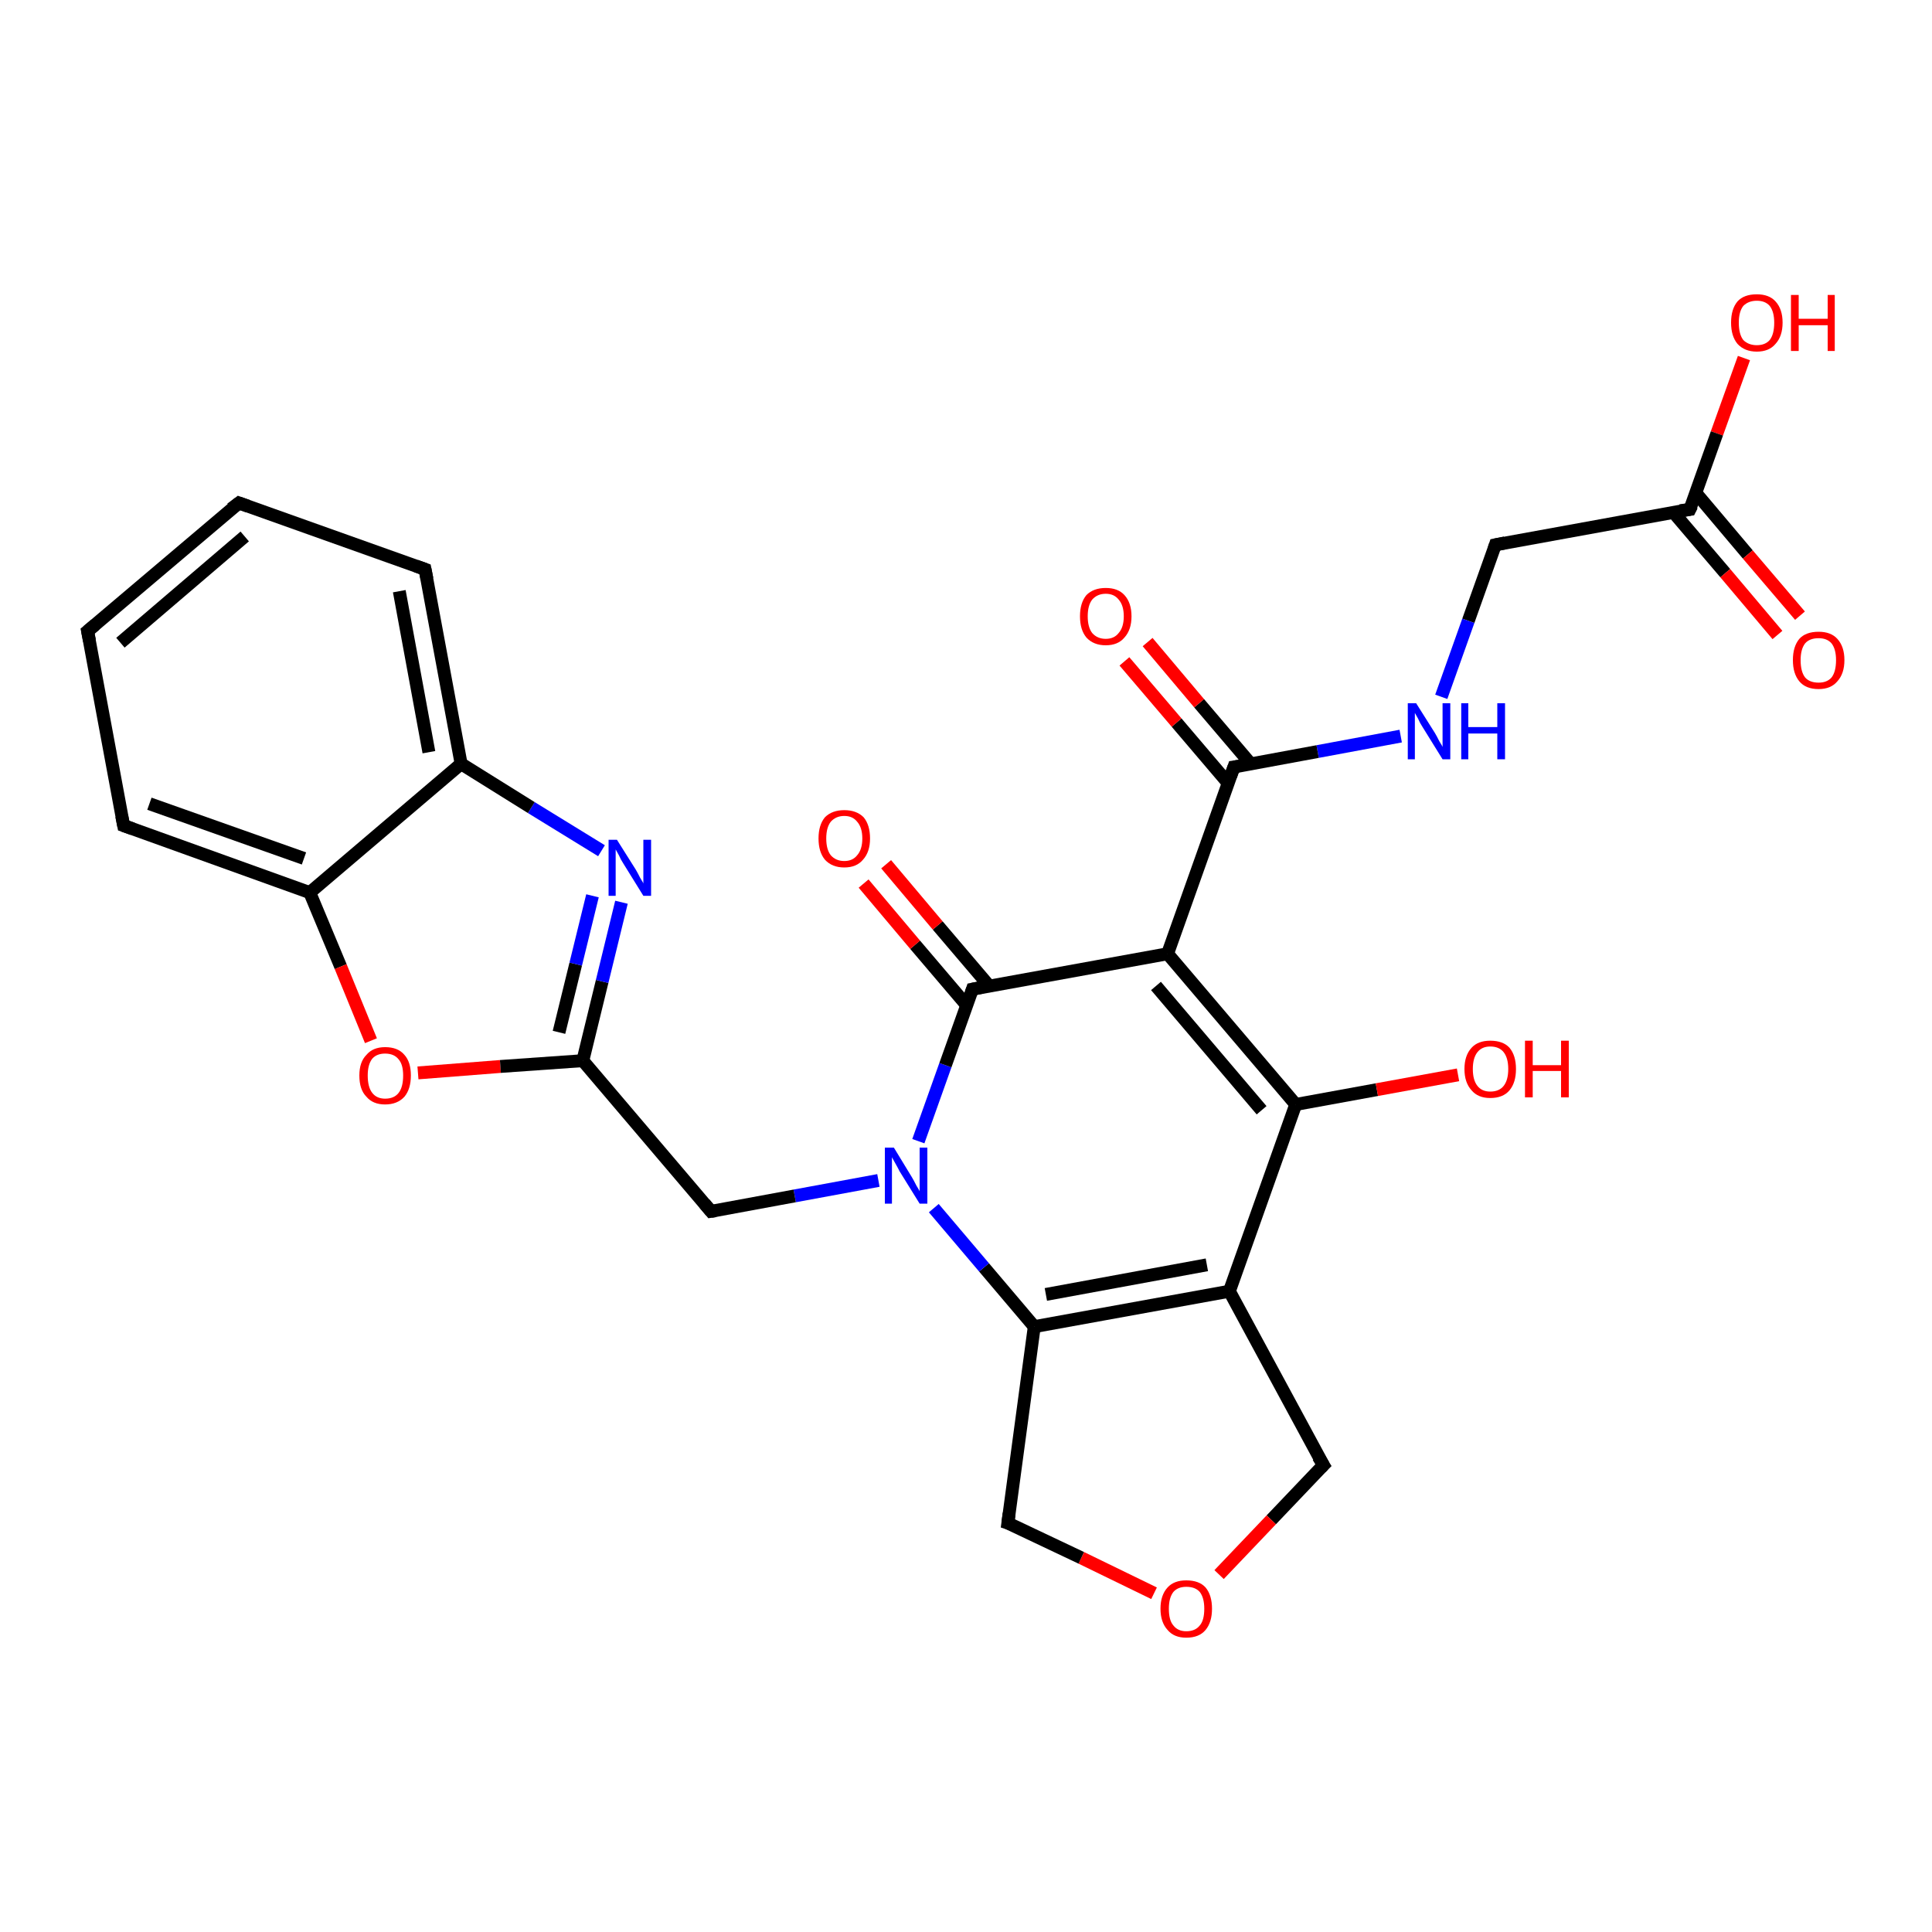 <?xml version='1.0' encoding='iso-8859-1'?>
<svg version='1.1' baseProfile='full'
              xmlns='http://www.w3.org/2000/svg'
                      xmlns:rdkit='http://www.rdkit.org/xml'
                      xmlns:xlink='http://www.w3.org/1999/xlink'
                  xml:space='preserve'
width='300px' height='300px' viewBox='0 0 300 300'>
<!-- END OF HEADER -->
<rect style='opacity:1.0;fill:#FFFFFF;stroke:none' width='300.0' height='300.0' x='0.0' y='0.0'> </rect>
<path class='bond-0 atom-0 atom-1' d='M 270.8,55.6 L 266.6,67.3' style='fill:none;fill-rule:evenodd;stroke:#FF0000;stroke-width:2.0px;stroke-linecap:butt;stroke-linejoin:miter;stroke-opacity:1' />
<path class='bond-0 atom-0 atom-1' d='M 266.6,67.3 L 262.4,79.1' style='fill:none;fill-rule:evenodd;stroke:#000000;stroke-width:2.0px;stroke-linecap:butt;stroke-linejoin:miter;stroke-opacity:1' />
<path class='bond-1 atom-1 atom-2' d='M 259.8,79.5 L 267.9,89.0' style='fill:none;fill-rule:evenodd;stroke:#000000;stroke-width:2.0px;stroke-linecap:butt;stroke-linejoin:miter;stroke-opacity:1' />
<path class='bond-1 atom-1 atom-2' d='M 267.9,89.0 L 276.0,98.6' style='fill:none;fill-rule:evenodd;stroke:#FF0000;stroke-width:2.0px;stroke-linecap:butt;stroke-linejoin:miter;stroke-opacity:1' />
<path class='bond-1 atom-1 atom-2' d='M 263.3,76.5 L 271.4,86.1' style='fill:none;fill-rule:evenodd;stroke:#000000;stroke-width:2.0px;stroke-linecap:butt;stroke-linejoin:miter;stroke-opacity:1' />
<path class='bond-1 atom-1 atom-2' d='M 271.4,86.1 L 279.5,95.6' style='fill:none;fill-rule:evenodd;stroke:#FF0000;stroke-width:2.0px;stroke-linecap:butt;stroke-linejoin:miter;stroke-opacity:1' />
<path class='bond-2 atom-1 atom-3' d='M 262.4,79.1 L 232.2,84.6' style='fill:none;fill-rule:evenodd;stroke:#000000;stroke-width:2.0px;stroke-linecap:butt;stroke-linejoin:miter;stroke-opacity:1' />
<path class='bond-3 atom-3 atom-4' d='M 232.2,84.6 L 228.0,96.4' style='fill:none;fill-rule:evenodd;stroke:#000000;stroke-width:2.0px;stroke-linecap:butt;stroke-linejoin:miter;stroke-opacity:1' />
<path class='bond-3 atom-3 atom-4' d='M 228.0,96.4 L 223.8,108.2' style='fill:none;fill-rule:evenodd;stroke:#0000FF;stroke-width:2.0px;stroke-linecap:butt;stroke-linejoin:miter;stroke-opacity:1' />
<path class='bond-4 atom-4 atom-5' d='M 217.5,114.3 L 204.6,116.7' style='fill:none;fill-rule:evenodd;stroke:#0000FF;stroke-width:2.0px;stroke-linecap:butt;stroke-linejoin:miter;stroke-opacity:1' />
<path class='bond-4 atom-4 atom-5' d='M 204.6,116.7 L 191.6,119.1' style='fill:none;fill-rule:evenodd;stroke:#000000;stroke-width:2.0px;stroke-linecap:butt;stroke-linejoin:miter;stroke-opacity:1' />
<path class='bond-5 atom-5 atom-6' d='M 194.2,118.6 L 186.2,109.2' style='fill:none;fill-rule:evenodd;stroke:#000000;stroke-width:2.0px;stroke-linecap:butt;stroke-linejoin:miter;stroke-opacity:1' />
<path class='bond-5 atom-5 atom-6' d='M 186.2,109.2 L 178.2,99.7' style='fill:none;fill-rule:evenodd;stroke:#FF0000;stroke-width:2.0px;stroke-linecap:butt;stroke-linejoin:miter;stroke-opacity:1' />
<path class='bond-5 atom-5 atom-6' d='M 190.7,121.6 L 182.7,112.2' style='fill:none;fill-rule:evenodd;stroke:#000000;stroke-width:2.0px;stroke-linecap:butt;stroke-linejoin:miter;stroke-opacity:1' />
<path class='bond-5 atom-5 atom-6' d='M 182.7,112.2 L 174.6,102.7' style='fill:none;fill-rule:evenodd;stroke:#FF0000;stroke-width:2.0px;stroke-linecap:butt;stroke-linejoin:miter;stroke-opacity:1' />
<path class='bond-6 atom-5 atom-7' d='M 191.6,119.1 L 181.3,148.1' style='fill:none;fill-rule:evenodd;stroke:#000000;stroke-width:2.0px;stroke-linecap:butt;stroke-linejoin:miter;stroke-opacity:1' />
<path class='bond-7 atom-7 atom-8' d='M 181.3,148.1 L 201.2,171.5' style='fill:none;fill-rule:evenodd;stroke:#000000;stroke-width:2.0px;stroke-linecap:butt;stroke-linejoin:miter;stroke-opacity:1' />
<path class='bond-7 atom-7 atom-8' d='M 179.5,153.1 L 195.9,172.4' style='fill:none;fill-rule:evenodd;stroke:#000000;stroke-width:2.0px;stroke-linecap:butt;stroke-linejoin:miter;stroke-opacity:1' />
<path class='bond-8 atom-8 atom-9' d='M 201.2,171.5 L 213.8,169.2' style='fill:none;fill-rule:evenodd;stroke:#000000;stroke-width:2.0px;stroke-linecap:butt;stroke-linejoin:miter;stroke-opacity:1' />
<path class='bond-8 atom-8 atom-9' d='M 213.8,169.2 L 226.4,166.9' style='fill:none;fill-rule:evenodd;stroke:#FF0000;stroke-width:2.0px;stroke-linecap:butt;stroke-linejoin:miter;stroke-opacity:1' />
<path class='bond-9 atom-8 atom-10' d='M 201.2,171.5 L 190.9,200.5' style='fill:none;fill-rule:evenodd;stroke:#000000;stroke-width:2.0px;stroke-linecap:butt;stroke-linejoin:miter;stroke-opacity:1' />
<path class='bond-10 atom-10 atom-11' d='M 190.9,200.5 L 205.5,227.5' style='fill:none;fill-rule:evenodd;stroke:#000000;stroke-width:2.0px;stroke-linecap:butt;stroke-linejoin:miter;stroke-opacity:1' />
<path class='bond-11 atom-11 atom-12' d='M 205.5,227.5 L 197.4,236.0' style='fill:none;fill-rule:evenodd;stroke:#000000;stroke-width:2.0px;stroke-linecap:butt;stroke-linejoin:miter;stroke-opacity:1' />
<path class='bond-11 atom-11 atom-12' d='M 197.4,236.0 L 189.3,244.5' style='fill:none;fill-rule:evenodd;stroke:#FF0000;stroke-width:2.0px;stroke-linecap:butt;stroke-linejoin:miter;stroke-opacity:1' />
<path class='bond-12 atom-12 atom-13' d='M 179.2,247.4 L 167.9,241.9' style='fill:none;fill-rule:evenodd;stroke:#FF0000;stroke-width:2.0px;stroke-linecap:butt;stroke-linejoin:miter;stroke-opacity:1' />
<path class='bond-12 atom-12 atom-13' d='M 167.9,241.9 L 156.5,236.5' style='fill:none;fill-rule:evenodd;stroke:#000000;stroke-width:2.0px;stroke-linecap:butt;stroke-linejoin:miter;stroke-opacity:1' />
<path class='bond-13 atom-13 atom-14' d='M 156.5,236.5 L 160.6,206.0' style='fill:none;fill-rule:evenodd;stroke:#000000;stroke-width:2.0px;stroke-linecap:butt;stroke-linejoin:miter;stroke-opacity:1' />
<path class='bond-14 atom-14 atom-15' d='M 160.6,206.0 L 152.8,196.8' style='fill:none;fill-rule:evenodd;stroke:#000000;stroke-width:2.0px;stroke-linecap:butt;stroke-linejoin:miter;stroke-opacity:1' />
<path class='bond-14 atom-14 atom-15' d='M 152.8,196.8 L 145.0,187.6' style='fill:none;fill-rule:evenodd;stroke:#0000FF;stroke-width:2.0px;stroke-linecap:butt;stroke-linejoin:miter;stroke-opacity:1' />
<path class='bond-15 atom-15 atom-16' d='M 136.4,183.3 L 123.4,185.7' style='fill:none;fill-rule:evenodd;stroke:#0000FF;stroke-width:2.0px;stroke-linecap:butt;stroke-linejoin:miter;stroke-opacity:1' />
<path class='bond-15 atom-15 atom-16' d='M 123.4,185.7 L 110.4,188.1' style='fill:none;fill-rule:evenodd;stroke:#000000;stroke-width:2.0px;stroke-linecap:butt;stroke-linejoin:miter;stroke-opacity:1' />
<path class='bond-16 atom-16 atom-17' d='M 110.4,188.1 L 90.5,164.7' style='fill:none;fill-rule:evenodd;stroke:#000000;stroke-width:2.0px;stroke-linecap:butt;stroke-linejoin:miter;stroke-opacity:1' />
<path class='bond-17 atom-17 atom-18' d='M 90.5,164.7 L 93.5,152.4' style='fill:none;fill-rule:evenodd;stroke:#000000;stroke-width:2.0px;stroke-linecap:butt;stroke-linejoin:miter;stroke-opacity:1' />
<path class='bond-17 atom-17 atom-18' d='M 93.5,152.4 L 96.5,140.1' style='fill:none;fill-rule:evenodd;stroke:#0000FF;stroke-width:2.0px;stroke-linecap:butt;stroke-linejoin:miter;stroke-opacity:1' />
<path class='bond-17 atom-17 atom-18' d='M 86.8,160.3 L 89.4,149.7' style='fill:none;fill-rule:evenodd;stroke:#000000;stroke-width:2.0px;stroke-linecap:butt;stroke-linejoin:miter;stroke-opacity:1' />
<path class='bond-17 atom-17 atom-18' d='M 89.4,149.7 L 92.0,139.1' style='fill:none;fill-rule:evenodd;stroke:#0000FF;stroke-width:2.0px;stroke-linecap:butt;stroke-linejoin:miter;stroke-opacity:1' />
<path class='bond-18 atom-18 atom-19' d='M 93.4,132.1 L 82.5,125.4' style='fill:none;fill-rule:evenodd;stroke:#0000FF;stroke-width:2.0px;stroke-linecap:butt;stroke-linejoin:miter;stroke-opacity:1' />
<path class='bond-18 atom-18 atom-19' d='M 82.5,125.4 L 71.6,118.6' style='fill:none;fill-rule:evenodd;stroke:#000000;stroke-width:2.0px;stroke-linecap:butt;stroke-linejoin:miter;stroke-opacity:1' />
<path class='bond-19 atom-19 atom-20' d='M 71.6,118.6 L 66.0,88.4' style='fill:none;fill-rule:evenodd;stroke:#000000;stroke-width:2.0px;stroke-linecap:butt;stroke-linejoin:miter;stroke-opacity:1' />
<path class='bond-19 atom-19 atom-20' d='M 66.6,116.8 L 62.0,91.8' style='fill:none;fill-rule:evenodd;stroke:#000000;stroke-width:2.0px;stroke-linecap:butt;stroke-linejoin:miter;stroke-opacity:1' />
<path class='bond-20 atom-20 atom-21' d='M 66.0,88.4 L 37.1,78.1' style='fill:none;fill-rule:evenodd;stroke:#000000;stroke-width:2.0px;stroke-linecap:butt;stroke-linejoin:miter;stroke-opacity:1' />
<path class='bond-21 atom-21 atom-22' d='M 37.1,78.1 L 13.6,98.0' style='fill:none;fill-rule:evenodd;stroke:#000000;stroke-width:2.0px;stroke-linecap:butt;stroke-linejoin:miter;stroke-opacity:1' />
<path class='bond-21 atom-21 atom-22' d='M 38.0,83.3 L 18.7,99.8' style='fill:none;fill-rule:evenodd;stroke:#000000;stroke-width:2.0px;stroke-linecap:butt;stroke-linejoin:miter;stroke-opacity:1' />
<path class='bond-22 atom-22 atom-23' d='M 13.6,98.0 L 19.2,128.2' style='fill:none;fill-rule:evenodd;stroke:#000000;stroke-width:2.0px;stroke-linecap:butt;stroke-linejoin:miter;stroke-opacity:1' />
<path class='bond-23 atom-23 atom-24' d='M 19.2,128.2 L 48.1,138.6' style='fill:none;fill-rule:evenodd;stroke:#000000;stroke-width:2.0px;stroke-linecap:butt;stroke-linejoin:miter;stroke-opacity:1' />
<path class='bond-23 atom-23 atom-24' d='M 23.2,124.8 L 47.2,133.3' style='fill:none;fill-rule:evenodd;stroke:#000000;stroke-width:2.0px;stroke-linecap:butt;stroke-linejoin:miter;stroke-opacity:1' />
<path class='bond-24 atom-24 atom-25' d='M 48.1,138.6 L 52.9,150.1' style='fill:none;fill-rule:evenodd;stroke:#000000;stroke-width:2.0px;stroke-linecap:butt;stroke-linejoin:miter;stroke-opacity:1' />
<path class='bond-24 atom-24 atom-25' d='M 52.9,150.1 L 57.6,161.6' style='fill:none;fill-rule:evenodd;stroke:#FF0000;stroke-width:2.0px;stroke-linecap:butt;stroke-linejoin:miter;stroke-opacity:1' />
<path class='bond-25 atom-15 atom-26' d='M 142.6,177.2 L 146.8,165.4' style='fill:none;fill-rule:evenodd;stroke:#0000FF;stroke-width:2.0px;stroke-linecap:butt;stroke-linejoin:miter;stroke-opacity:1' />
<path class='bond-25 atom-15 atom-26' d='M 146.8,165.4 L 151.0,153.6' style='fill:none;fill-rule:evenodd;stroke:#000000;stroke-width:2.0px;stroke-linecap:butt;stroke-linejoin:miter;stroke-opacity:1' />
<path class='bond-26 atom-26 atom-27' d='M 153.6,153.1 L 145.6,143.7' style='fill:none;fill-rule:evenodd;stroke:#000000;stroke-width:2.0px;stroke-linecap:butt;stroke-linejoin:miter;stroke-opacity:1' />
<path class='bond-26 atom-26 atom-27' d='M 145.6,143.7 L 137.6,134.2' style='fill:none;fill-rule:evenodd;stroke:#FF0000;stroke-width:2.0px;stroke-linecap:butt;stroke-linejoin:miter;stroke-opacity:1' />
<path class='bond-26 atom-26 atom-27' d='M 150.1,156.1 L 142.1,146.7' style='fill:none;fill-rule:evenodd;stroke:#000000;stroke-width:2.0px;stroke-linecap:butt;stroke-linejoin:miter;stroke-opacity:1' />
<path class='bond-26 atom-26 atom-27' d='M 142.1,146.7 L 134.1,137.2' style='fill:none;fill-rule:evenodd;stroke:#FF0000;stroke-width:2.0px;stroke-linecap:butt;stroke-linejoin:miter;stroke-opacity:1' />
<path class='bond-27 atom-26 atom-7' d='M 151.0,153.6 L 181.3,148.1' style='fill:none;fill-rule:evenodd;stroke:#000000;stroke-width:2.0px;stroke-linecap:butt;stroke-linejoin:miter;stroke-opacity:1' />
<path class='bond-28 atom-14 atom-10' d='M 160.6,206.0 L 190.9,200.5' style='fill:none;fill-rule:evenodd;stroke:#000000;stroke-width:2.0px;stroke-linecap:butt;stroke-linejoin:miter;stroke-opacity:1' />
<path class='bond-28 atom-14 atom-10' d='M 162.4,201.0 L 187.4,196.4' style='fill:none;fill-rule:evenodd;stroke:#000000;stroke-width:2.0px;stroke-linecap:butt;stroke-linejoin:miter;stroke-opacity:1' />
<path class='bond-29 atom-25 atom-17' d='M 64.9,166.6 L 77.7,165.6' style='fill:none;fill-rule:evenodd;stroke:#FF0000;stroke-width:2.0px;stroke-linecap:butt;stroke-linejoin:miter;stroke-opacity:1' />
<path class='bond-29 atom-25 atom-17' d='M 77.7,165.6 L 90.5,164.7' style='fill:none;fill-rule:evenodd;stroke:#000000;stroke-width:2.0px;stroke-linecap:butt;stroke-linejoin:miter;stroke-opacity:1' />
<path class='bond-30 atom-24 atom-19' d='M 48.1,138.6 L 71.6,118.6' style='fill:none;fill-rule:evenodd;stroke:#000000;stroke-width:2.0px;stroke-linecap:butt;stroke-linejoin:miter;stroke-opacity:1' />
<path d='M 262.7,78.5 L 262.4,79.1 L 260.9,79.3' style='fill:none;stroke:#000000;stroke-width:2.0px;stroke-linecap:butt;stroke-linejoin:miter;stroke-opacity:1;' />
<path d='M 233.7,84.3 L 232.2,84.6 L 232.0,85.2' style='fill:none;stroke:#000000;stroke-width:2.0px;stroke-linecap:butt;stroke-linejoin:miter;stroke-opacity:1;' />
<path d='M 192.3,119.0 L 191.6,119.1 L 191.1,120.5' style='fill:none;stroke:#000000;stroke-width:2.0px;stroke-linecap:butt;stroke-linejoin:miter;stroke-opacity:1;' />
<path d='M 204.7,226.2 L 205.5,227.5 L 205.1,227.9' style='fill:none;stroke:#000000;stroke-width:2.0px;stroke-linecap:butt;stroke-linejoin:miter;stroke-opacity:1;' />
<path d='M 157.1,236.7 L 156.5,236.5 L 156.7,235.0' style='fill:none;stroke:#000000;stroke-width:2.0px;stroke-linecap:butt;stroke-linejoin:miter;stroke-opacity:1;' />
<path d='M 111.1,188.0 L 110.4,188.1 L 109.4,186.9' style='fill:none;stroke:#000000;stroke-width:2.0px;stroke-linecap:butt;stroke-linejoin:miter;stroke-opacity:1;' />
<path d='M 66.3,89.9 L 66.0,88.4 L 64.6,87.9' style='fill:none;stroke:#000000;stroke-width:2.0px;stroke-linecap:butt;stroke-linejoin:miter;stroke-opacity:1;' />
<path d='M 38.5,78.6 L 37.1,78.1 L 35.9,79.0' style='fill:none;stroke:#000000;stroke-width:2.0px;stroke-linecap:butt;stroke-linejoin:miter;stroke-opacity:1;' />
<path d='M 14.8,97.0 L 13.6,98.0 L 13.9,99.5' style='fill:none;stroke:#000000;stroke-width:2.0px;stroke-linecap:butt;stroke-linejoin:miter;stroke-opacity:1;' />
<path d='M 18.9,126.7 L 19.2,128.2 L 20.6,128.7' style='fill:none;stroke:#000000;stroke-width:2.0px;stroke-linecap:butt;stroke-linejoin:miter;stroke-opacity:1;' />
<path d='M 150.8,154.2 L 151.0,153.6 L 152.5,153.3' style='fill:none;stroke:#000000;stroke-width:2.0px;stroke-linecap:butt;stroke-linejoin:miter;stroke-opacity:1;' />
<path class='atom-0' d='M 268.8 50.1
Q 268.8 48.0, 269.8 46.8
Q 270.8 45.7, 272.8 45.7
Q 274.7 45.7, 275.7 46.8
Q 276.8 48.0, 276.8 50.1
Q 276.8 52.2, 275.7 53.4
Q 274.7 54.6, 272.8 54.6
Q 270.9 54.6, 269.8 53.4
Q 268.8 52.2, 268.8 50.1
M 272.8 53.6
Q 274.1 53.6, 274.8 52.8
Q 275.5 51.9, 275.5 50.1
Q 275.5 48.4, 274.8 47.5
Q 274.1 46.7, 272.8 46.7
Q 271.5 46.7, 270.7 47.5
Q 270.0 48.4, 270.0 50.1
Q 270.0 51.9, 270.7 52.8
Q 271.5 53.6, 272.8 53.6
' fill='#FF0000'/>
<path class='atom-0' d='M 278.1 45.8
L 279.3 45.8
L 279.3 49.5
L 283.8 49.5
L 283.8 45.8
L 284.9 45.8
L 284.9 54.5
L 283.8 54.5
L 283.8 50.5
L 279.3 50.5
L 279.3 54.5
L 278.1 54.5
L 278.1 45.8
' fill='#FF0000'/>
<path class='atom-2' d='M 278.4 102.5
Q 278.4 100.4, 279.4 99.2
Q 280.4 98.1, 282.4 98.1
Q 284.3 98.1, 285.3 99.2
Q 286.4 100.4, 286.4 102.5
Q 286.4 104.6, 285.3 105.8
Q 284.3 107.0, 282.4 107.0
Q 280.4 107.0, 279.4 105.8
Q 278.4 104.6, 278.4 102.5
M 282.4 106.0
Q 283.7 106.0, 284.4 105.2
Q 285.1 104.3, 285.1 102.5
Q 285.1 100.8, 284.4 99.9
Q 283.7 99.1, 282.4 99.1
Q 281.0 99.1, 280.3 99.9
Q 279.6 100.8, 279.6 102.5
Q 279.6 104.3, 280.3 105.2
Q 281.0 106.0, 282.4 106.0
' fill='#FF0000'/>
<path class='atom-4' d='M 219.9 109.2
L 222.8 113.8
Q 223.1 114.3, 223.5 115.1
Q 224.0 115.9, 224.0 116.0
L 224.0 109.2
L 225.2 109.2
L 225.2 117.9
L 224.0 117.9
L 220.9 112.9
Q 220.5 112.3, 220.2 111.6
Q 219.8 110.9, 219.7 110.7
L 219.7 117.9
L 218.6 117.9
L 218.6 109.2
L 219.9 109.2
' fill='#0000FF'/>
<path class='atom-4' d='M 226.9 109.2
L 228.0 109.2
L 228.0 112.9
L 232.5 112.9
L 232.5 109.2
L 233.7 109.2
L 233.7 117.9
L 232.5 117.9
L 232.5 113.9
L 228.0 113.9
L 228.0 117.9
L 226.9 117.9
L 226.9 109.2
' fill='#0000FF'/>
<path class='atom-6' d='M 167.7 95.7
Q 167.7 93.6, 168.7 92.4
Q 169.8 91.3, 171.7 91.3
Q 173.6 91.3, 174.6 92.4
Q 175.7 93.6, 175.7 95.7
Q 175.7 97.8, 174.6 99.0
Q 173.6 100.2, 171.7 100.2
Q 169.8 100.2, 168.7 99.0
Q 167.7 97.8, 167.7 95.7
M 171.7 99.2
Q 173.0 99.2, 173.7 98.3
Q 174.5 97.4, 174.5 95.7
Q 174.5 94.0, 173.7 93.1
Q 173.0 92.2, 171.7 92.2
Q 170.4 92.2, 169.6 93.1
Q 168.9 94.0, 168.9 95.7
Q 168.9 97.4, 169.6 98.3
Q 170.4 99.2, 171.7 99.2
' fill='#FF0000'/>
<path class='atom-9' d='M 227.4 166.0
Q 227.4 163.9, 228.5 162.7
Q 229.5 161.6, 231.4 161.6
Q 233.4 161.6, 234.4 162.7
Q 235.4 163.9, 235.4 166.0
Q 235.4 168.1, 234.4 169.3
Q 233.4 170.5, 231.4 170.5
Q 229.5 170.5, 228.5 169.3
Q 227.4 168.1, 227.4 166.0
M 231.4 169.5
Q 232.8 169.5, 233.5 168.6
Q 234.2 167.7, 234.2 166.0
Q 234.2 164.3, 233.5 163.4
Q 232.8 162.5, 231.4 162.5
Q 230.1 162.5, 229.4 163.4
Q 228.7 164.3, 228.7 166.0
Q 228.7 167.7, 229.4 168.6
Q 230.1 169.5, 231.4 169.5
' fill='#FF0000'/>
<path class='atom-9' d='M 236.8 161.6
L 238.0 161.6
L 238.0 165.4
L 242.4 165.4
L 242.4 161.6
L 243.6 161.6
L 243.6 170.4
L 242.4 170.4
L 242.4 166.3
L 238.0 166.3
L 238.0 170.4
L 236.8 170.4
L 236.8 161.6
' fill='#FF0000'/>
<path class='atom-12' d='M 180.2 249.8
Q 180.2 247.7, 181.3 246.5
Q 182.3 245.4, 184.2 245.4
Q 186.2 245.4, 187.2 246.5
Q 188.2 247.7, 188.2 249.8
Q 188.2 251.9, 187.2 253.1
Q 186.2 254.3, 184.2 254.3
Q 182.3 254.3, 181.3 253.1
Q 180.2 251.9, 180.2 249.8
M 184.2 253.3
Q 185.6 253.3, 186.3 252.4
Q 187.0 251.6, 187.0 249.8
Q 187.0 248.1, 186.3 247.2
Q 185.6 246.4, 184.2 246.4
Q 182.9 246.4, 182.2 247.2
Q 181.5 248.1, 181.5 249.8
Q 181.5 251.6, 182.2 252.4
Q 182.9 253.3, 184.2 253.3
' fill='#FF0000'/>
<path class='atom-15' d='M 138.8 178.2
L 141.6 182.8
Q 141.9 183.3, 142.3 184.1
Q 142.8 184.9, 142.8 185.0
L 142.8 178.2
L 144.0 178.2
L 144.0 186.9
L 142.8 186.9
L 139.7 181.9
Q 139.4 181.3, 139.0 180.6
Q 138.6 179.9, 138.5 179.7
L 138.5 186.9
L 137.4 186.9
L 137.4 178.2
L 138.8 178.2
' fill='#0000FF'/>
<path class='atom-18' d='M 95.8 130.4
L 98.7 135.0
Q 99.0 135.5, 99.4 136.3
Q 99.9 137.1, 99.9 137.2
L 99.9 130.4
L 101.1 130.4
L 101.1 139.1
L 99.9 139.1
L 96.8 134.1
Q 96.4 133.5, 96.1 132.8
Q 95.7 132.1, 95.6 131.9
L 95.6 139.1
L 94.5 139.1
L 94.5 130.4
L 95.8 130.4
' fill='#0000FF'/>
<path class='atom-25' d='M 55.8 167.0
Q 55.8 164.9, 56.9 163.8
Q 57.9 162.6, 59.8 162.6
Q 61.8 162.6, 62.8 163.8
Q 63.8 164.9, 63.8 167.0
Q 63.8 169.1, 62.8 170.3
Q 61.7 171.5, 59.8 171.5
Q 57.9 171.5, 56.9 170.3
Q 55.8 169.2, 55.8 167.0
M 59.8 170.6
Q 61.2 170.6, 61.9 169.7
Q 62.6 168.8, 62.6 167.0
Q 62.6 165.3, 61.9 164.5
Q 61.2 163.6, 59.8 163.6
Q 58.5 163.6, 57.8 164.4
Q 57.1 165.3, 57.1 167.0
Q 57.1 168.8, 57.8 169.7
Q 58.5 170.6, 59.8 170.6
' fill='#FF0000'/>
<path class='atom-27' d='M 127.1 130.2
Q 127.1 128.1, 128.1 126.9
Q 129.2 125.8, 131.1 125.8
Q 133.0 125.8, 134.1 126.9
Q 135.1 128.1, 135.1 130.2
Q 135.1 132.3, 134.0 133.5
Q 133.0 134.7, 131.1 134.7
Q 129.2 134.7, 128.1 133.5
Q 127.1 132.3, 127.1 130.2
M 131.1 133.7
Q 132.4 133.7, 133.1 132.8
Q 133.9 131.9, 133.9 130.2
Q 133.9 128.5, 133.1 127.6
Q 132.4 126.7, 131.1 126.7
Q 129.8 126.7, 129.0 127.6
Q 128.3 128.5, 128.3 130.2
Q 128.3 131.9, 129.0 132.8
Q 129.8 133.7, 131.1 133.7
' fill='#FF0000'/>
</svg>
